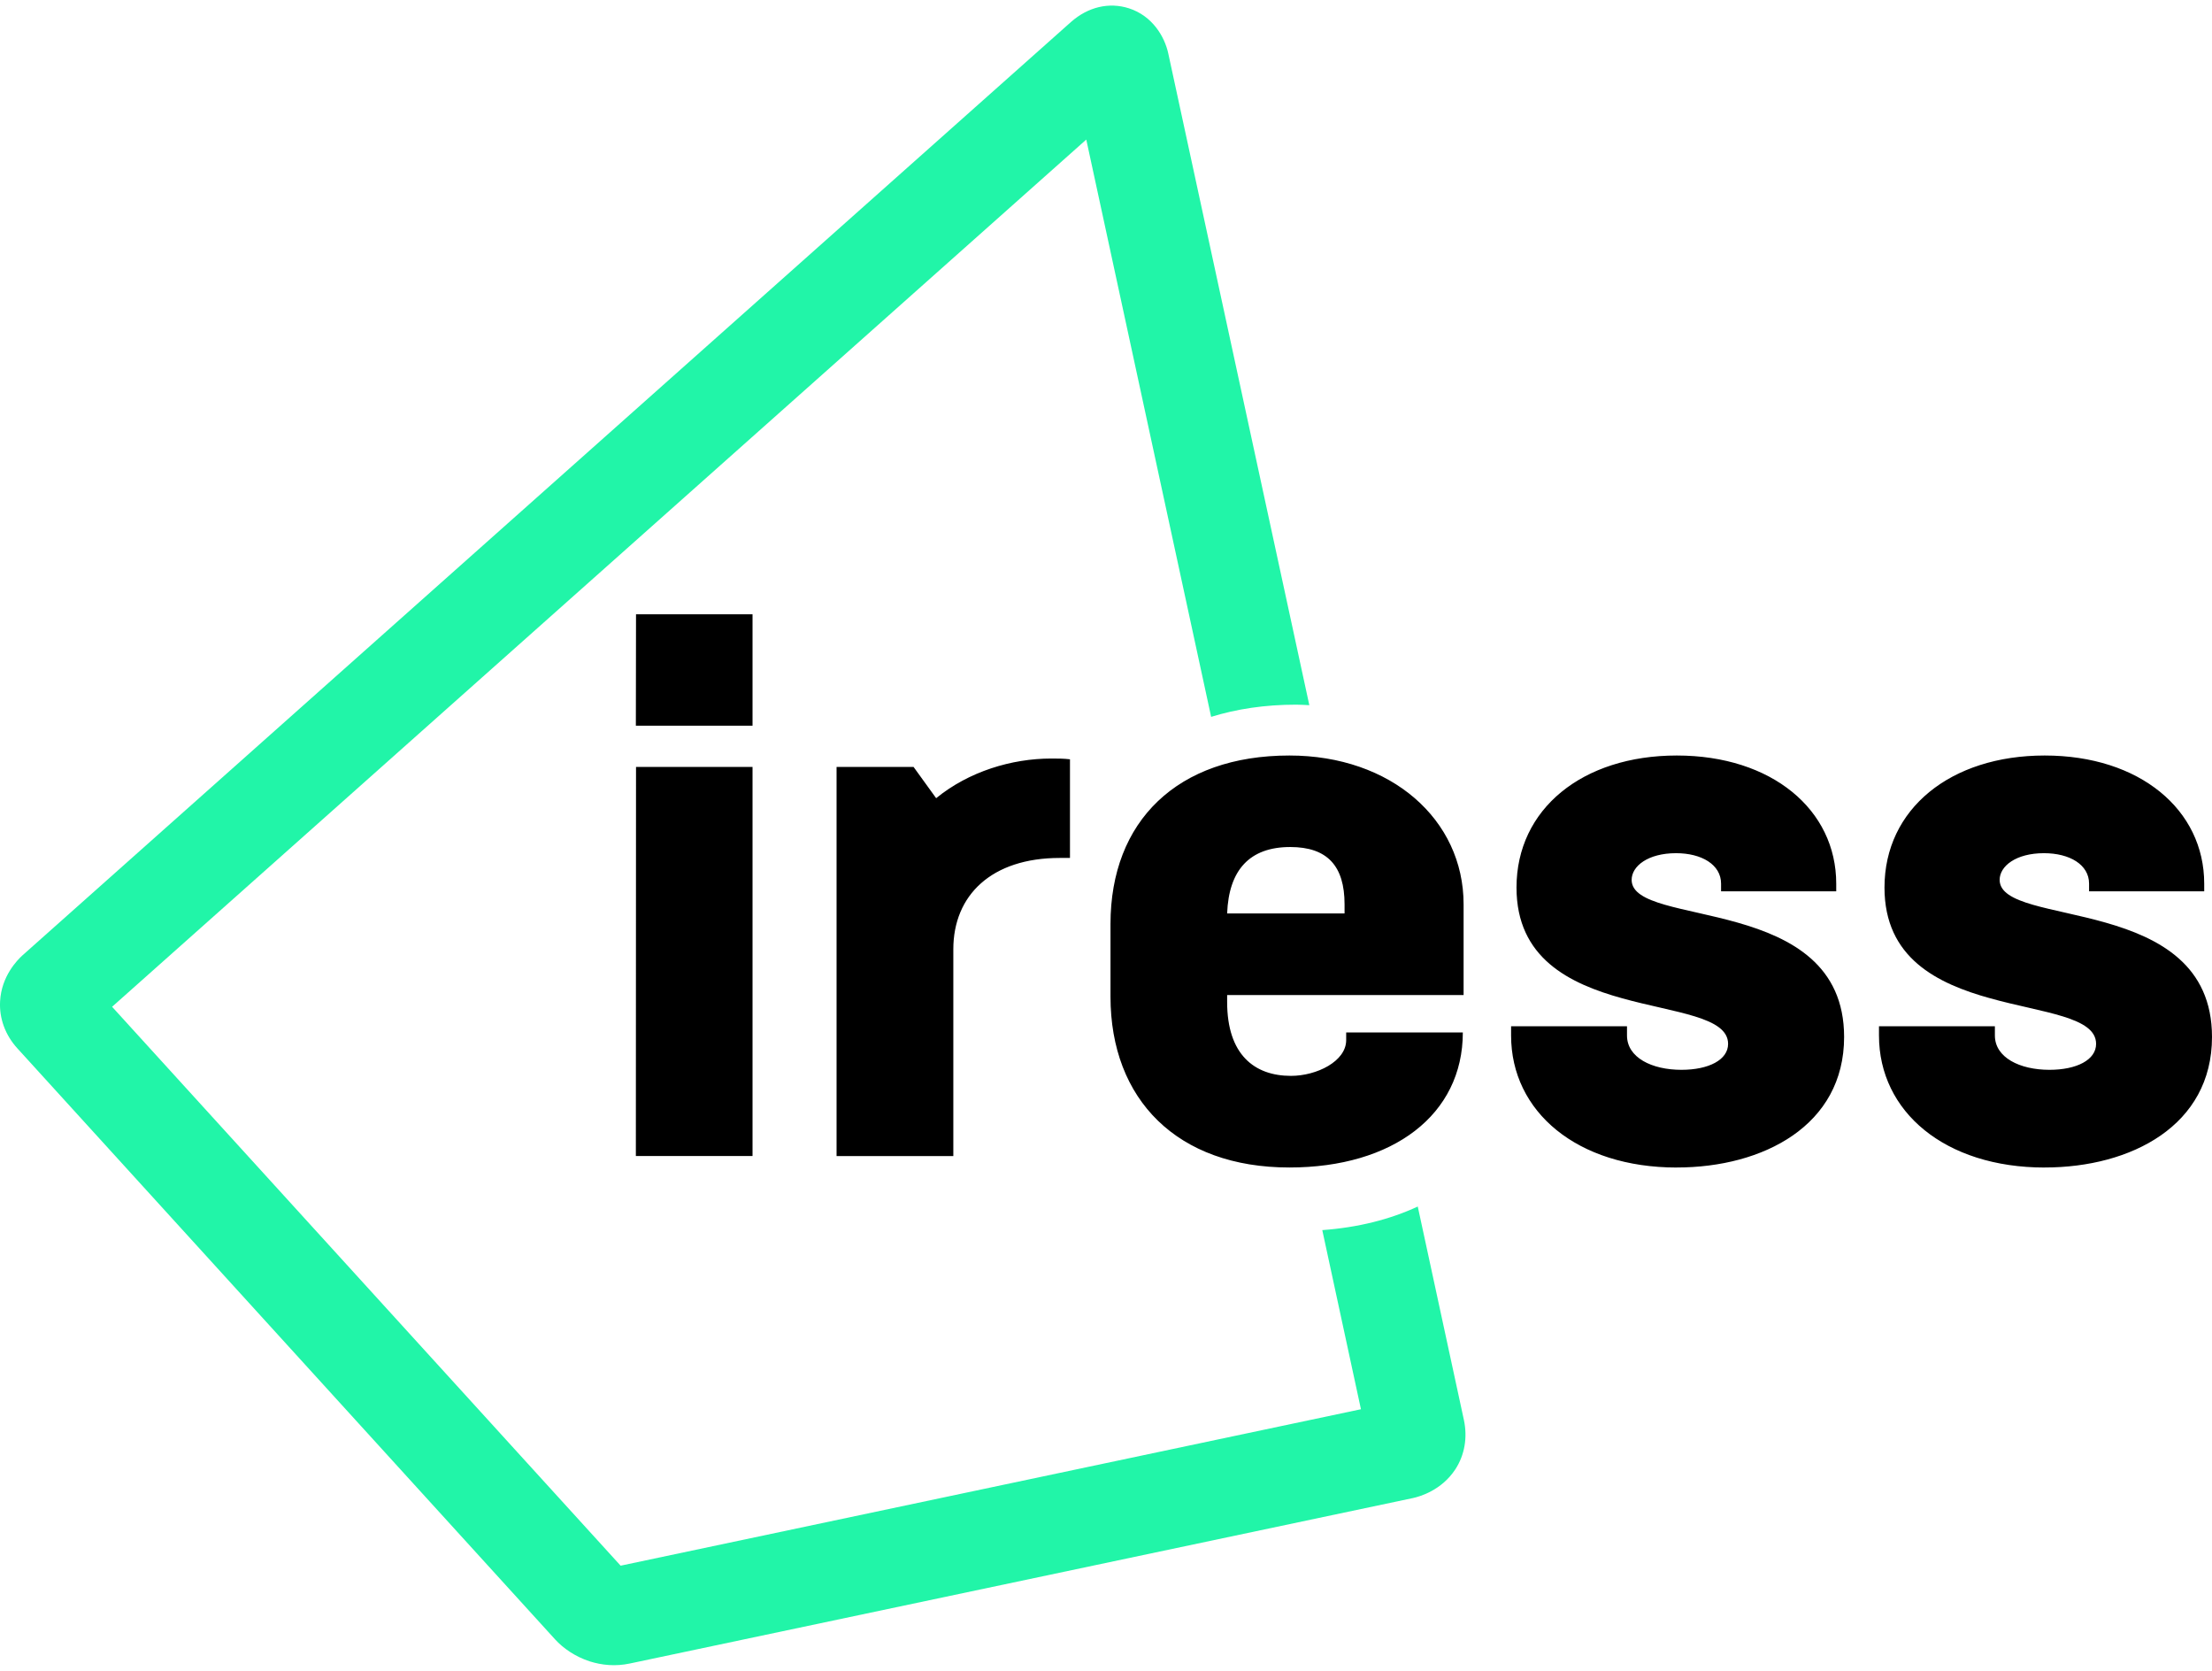 <?xml version="1.0"?>
<svg xmlns="http://www.w3.org/2000/svg" width="98" height="74" viewBox="0 0 98 74" fill="none">
<g clip-path="url(#clip0_6_134)">
<path d="M28.171 32.141H33.34V27.207H28.178L28.171 32.141ZM28.171 51.201H33.34V33.968H28.178L28.171 51.201ZM46.577 33.596C44.82 33.596 42.925 34.17 41.475 35.352L40.475 33.969H37.063V51.202H42.236V42.043C42.236 39.645 43.935 37.999 46.95 37.999H47.404V33.63C47.132 33.596 46.854 33.596 46.577 33.596ZM57.124 33.462C52.161 33.462 49.199 36.367 49.199 40.927V44.138C49.199 48.704 52.161 51.709 57.124 51.709C61.708 51.709 64.809 49.378 64.809 45.727H59.641V46.067C59.641 47.01 58.33 47.651 57.195 47.651C55.573 47.651 54.367 46.708 54.367 44.378V44.072H64.843V40.052C64.843 36.3 61.636 33.462 57.124 33.462ZM54.367 40.458C54.439 38.53 55.367 37.515 57.162 37.515C58.813 37.515 59.569 38.362 59.569 40.051V40.458L54.367 40.458ZM74.288 51.709C78.112 51.709 81.701 49.852 81.701 45.928C81.701 39.544 72.288 41.133 72.288 38.97C72.288 38.362 73.011 37.788 74.255 37.788C75.389 37.788 76.25 38.295 76.25 39.138V39.477H81.352V39.138C81.352 35.86 78.495 33.462 74.288 33.462C70.115 33.462 67.187 35.826 67.187 39.31C67.187 45.56 76.561 43.837 76.561 46.234C76.561 46.943 75.7 47.383 74.494 47.383C73.183 47.383 72.082 46.842 72.082 45.861V45.454H66.947V45.863C66.947 49.241 69.876 51.711 74.288 51.711L74.288 51.709ZM90.587 51.709C94.416 51.709 98 49.852 98 45.928C98 39.544 88.592 41.133 88.592 38.97C88.592 38.362 89.314 37.788 90.554 37.788C91.693 37.788 92.554 38.295 92.554 39.138V39.477H97.655V39.138C97.655 35.86 94.794 33.462 90.587 33.462C86.419 33.462 83.49 35.826 83.49 39.31C83.49 45.56 92.865 43.837 92.865 46.234C92.865 46.943 92.004 47.383 90.798 47.383C89.487 47.383 88.381 46.842 88.381 45.861V45.454H83.246V45.863C83.246 49.241 86.175 51.711 90.587 51.711L90.587 51.709Z" fill="black"/>
<path d="M51.758 2.364C51.595 1.617 51.054 0.703 50.016 0.368C49.135 0.086 48.202 0.306 47.446 0.976L0.99 42.318C0.775 42.514 0.062 43.232 0.004 44.347C-0.039 45.103 0.234 45.845 0.77 46.433L24.597 72.614C24.941 72.992 25.477 73.374 26.133 73.585C26.664 73.752 27.267 73.815 27.913 73.676L62.602 66.349C62.884 66.287 63.86 66.019 64.478 65.076C64.889 64.445 65.023 63.67 64.856 62.89L62.812 53.438C61.597 54.003 60.175 54.367 58.582 54.482L60.295 62.416L27.496 69.345L4.966 44.591L48.126 6.182L53.658 31.75C54.787 31.401 56.036 31.21 57.424 31.21C57.62 31.21 57.812 31.224 58.008 31.233L51.758 2.364Z" fill="#21F5A8"/>
</g>
<defs>
<clipPath id="clip0_6_134">
<rect width="98" height="73.504" fill="white" transform="translate(0 0.248)"/>
</clipPath>
</defs>
</svg>
